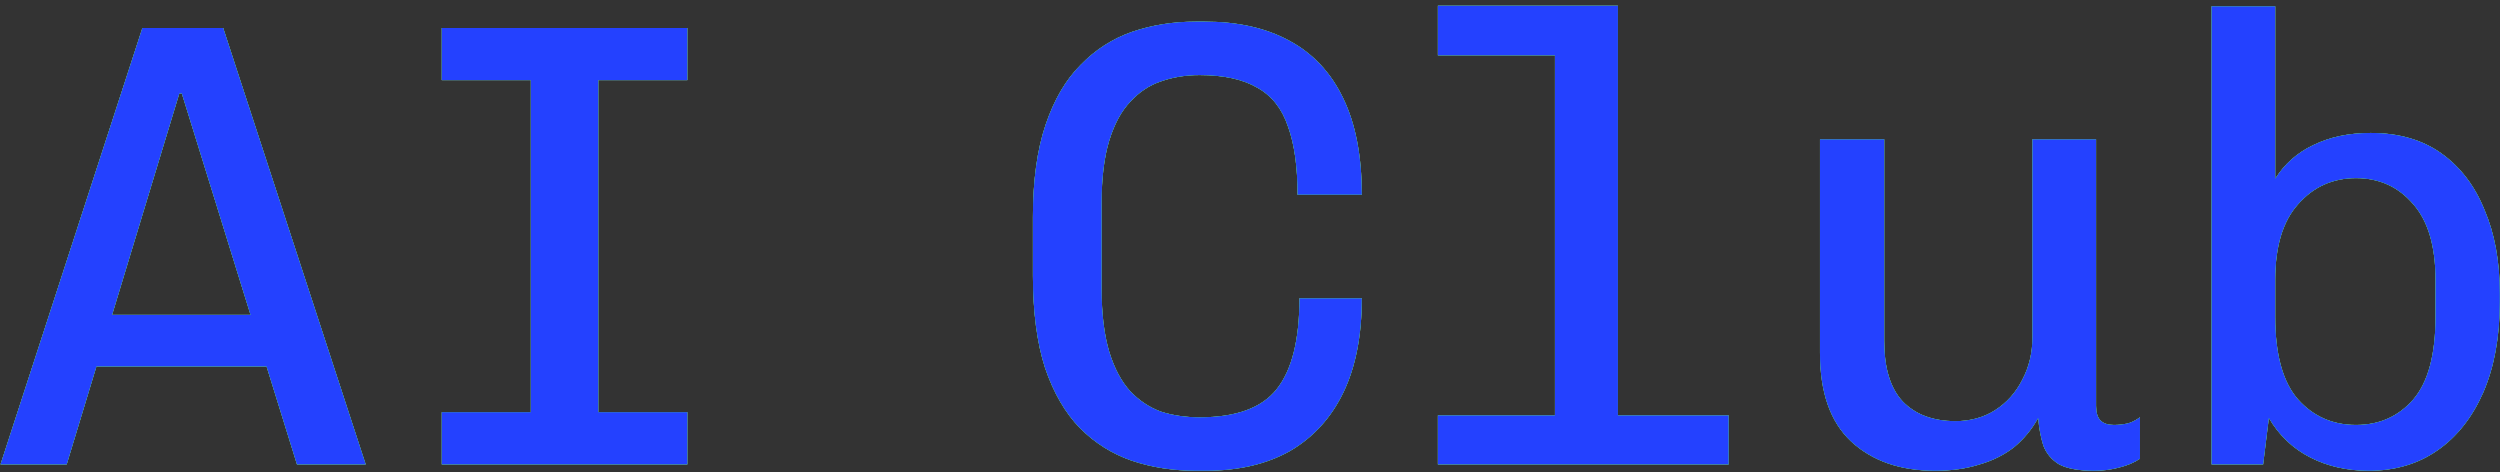 <svg width="323" height="61" viewBox="0 0 323 61" fill="none" xmlns="http://www.w3.org/2000/svg">
<rect x="0" y="0" width="323" height="61" fill="#333333" stroke="none"/>
<path d="M0.068 60L18.397 3.616H28.836L47.247 60H38.37L23.493 12.082H23.164L8.616 60H0.068ZM9.274 47.343V40.685H37.712V47.343H9.274ZM57.078 60V53.26H68.584V10.356H57.078V3.616H88.803V10.356H77.297V53.26H88.803V60H57.078ZM154.575 60.822C151.561 60.822 148.767 60.384 146.191 59.507C143.671 58.63 141.452 57.233 139.534 55.315C137.616 53.343 136.109 50.74 135.013 47.507C133.972 44.274 133.452 40.301 133.452 35.589V28.027C133.452 23.315 134 19.343 135.095 16.11C136.191 12.877 137.698 10.301 139.616 8.384C141.534 6.411 143.753 4.986 146.274 4.11C148.849 3.233 151.589 2.795 154.493 2.795H155.643C159.917 2.795 163.561 3.616 166.575 5.26C169.643 6.904 171.972 9.397 173.561 12.74C175.15 16.027 175.945 20.164 175.945 25.151H167.643C167.643 21.534 167.232 18.603 166.411 16.356C165.643 14.055 164.328 12.384 162.465 11.342C160.602 10.247 158.109 9.699 154.986 9.699C153.178 9.699 151.506 9.973 149.972 10.521C148.493 11.014 147.178 11.89 146.027 13.151C144.876 14.356 143.972 16.027 143.315 18.164C142.657 20.301 142.328 22.986 142.328 26.219V37.315C142.328 40.548 142.657 43.26 143.315 45.452C143.972 47.589 144.876 49.288 146.027 50.548C147.178 51.753 148.493 52.63 149.972 53.178C151.506 53.671 153.178 53.918 154.986 53.918C159.698 53.918 163.013 52.712 164.931 50.301C166.904 47.836 167.89 43.918 167.89 38.548H175.945C175.945 43.37 175.15 47.425 173.561 50.712C171.972 54 169.671 56.52 166.657 58.274C163.643 59.973 160 60.822 155.726 60.822H154.575ZM200.899 60V7.151H185.776V0.74H209.036V60H200.899ZM185.776 60V53.671H223.337V60H185.776ZM250.018 60.822C245.524 60.822 241.908 59.562 239.168 57.041C236.483 54.52 235.141 50.712 235.141 45.616V18H243.442V44.055C243.442 47.562 244.237 50.164 245.826 51.863C247.47 53.562 249.744 54.411 252.648 54.411C254.565 54.411 256.264 53.945 257.744 53.014C259.278 52.027 260.456 50.712 261.278 49.069C262.155 47.425 262.593 45.589 262.593 43.562V18H270.812V52.438C270.812 53.315 271.004 53.945 271.387 54.329C271.771 54.712 272.346 54.904 273.113 54.904C273.661 54.904 274.209 54.849 274.757 54.74C275.305 54.63 275.881 54.356 276.483 53.918V59.26C275.771 59.753 274.867 60.137 273.771 60.411C272.73 60.685 271.661 60.822 270.565 60.822C268.593 60.822 267.086 60.548 266.045 60C265.059 59.397 264.374 58.575 263.99 57.534C263.661 56.493 263.442 55.315 263.333 54C262.511 55.48 261.47 56.74 260.209 57.781C258.949 58.767 257.47 59.507 255.771 60C254.072 60.548 252.155 60.822 250.018 60.822ZM306.04 60.822C303.246 60.822 300.725 60.247 298.479 59.096C296.232 57.945 294.451 56.247 293.136 54L292.396 60H285.739V0.822H293.958V23.096C295.164 21.178 296.807 19.726 298.89 18.74C301.027 17.699 303.492 17.178 306.287 17.178C309.903 17.178 312.944 18.055 315.41 19.808C317.876 21.562 319.739 24 320.999 27.123C322.314 30.192 322.972 33.781 322.972 37.89V39.041C322.972 43.534 322.259 47.425 320.835 50.712C319.41 53.945 317.438 56.438 314.917 58.192C312.396 59.945 309.438 60.822 306.04 60.822ZM304.396 54.904C307.41 54.904 309.876 53.808 311.794 51.616C313.711 49.37 314.67 45.808 314.67 40.931V36.164C314.67 31.836 313.711 28.575 311.794 26.384C309.876 24.137 307.41 23.014 304.396 23.014C301.383 23.014 298.89 24.137 296.917 26.384C294.944 28.575 293.958 31.836 293.958 36.164V40.931C293.958 45.808 294.944 49.37 296.917 51.616C298.89 53.808 301.383 54.904 304.396 54.904Z" fill="white"/>
<path d="M0.068 60L18.397 3.616H28.836L47.247 60H38.37L23.493 12.082H23.164L8.616 60H0.068ZM9.274 47.343V40.685H37.712V47.343H9.274ZM57.078 60V53.26H68.584V10.356H57.078V3.616H88.803V10.356H77.297V53.26H88.803V60H57.078ZM154.575 60.822C151.561 60.822 148.767 60.384 146.191 59.507C143.671 58.63 141.452 57.233 139.534 55.315C137.616 53.343 136.109 50.74 135.013 47.507C133.972 44.274 133.452 40.301 133.452 35.589V28.027C133.452 23.315 134 19.343 135.095 16.11C136.191 12.877 137.698 10.301 139.616 8.384C141.534 6.411 143.753 4.986 146.274 4.11C148.849 3.233 151.589 2.795 154.493 2.795H155.643C159.917 2.795 163.561 3.616 166.575 5.26C169.643 6.904 171.972 9.397 173.561 12.74C175.15 16.027 175.945 20.164 175.945 25.151H167.643C167.643 21.534 167.232 18.603 166.411 16.356C165.643 14.055 164.328 12.384 162.465 11.342C160.602 10.247 158.109 9.699 154.986 9.699C153.178 9.699 151.506 9.973 149.972 10.521C148.493 11.014 147.178 11.89 146.027 13.151C144.876 14.356 143.972 16.027 143.315 18.164C142.657 20.301 142.328 22.986 142.328 26.219V37.315C142.328 40.548 142.657 43.26 143.315 45.452C143.972 47.589 144.876 49.288 146.027 50.548C147.178 51.753 148.493 52.63 149.972 53.178C151.506 53.671 153.178 53.918 154.986 53.918C159.698 53.918 163.013 52.712 164.931 50.301C166.904 47.836 167.89 43.918 167.89 38.548H175.945C175.945 43.37 175.15 47.425 173.561 50.712C171.972 54 169.671 56.52 166.657 58.274C163.643 59.973 160 60.822 155.726 60.822H154.575ZM200.899 60V7.151H185.776V0.74H209.036V60H200.899ZM185.776 60V53.671H223.337V60H185.776ZM250.018 60.822C245.524 60.822 241.908 59.562 239.168 57.041C236.483 54.52 235.141 50.712 235.141 45.616V18H243.442V44.055C243.442 47.562 244.237 50.164 245.826 51.863C247.47 53.562 249.744 54.411 252.648 54.411C254.565 54.411 256.264 53.945 257.744 53.014C259.278 52.027 260.456 50.712 261.278 49.069C262.155 47.425 262.593 45.589 262.593 43.562V18H270.812V52.438C270.812 53.315 271.004 53.945 271.387 54.329C271.771 54.712 272.346 54.904 273.113 54.904C273.661 54.904 274.209 54.849 274.757 54.74C275.305 54.63 275.881 54.356 276.483 53.918V59.26C275.771 59.753 274.867 60.137 273.771 60.411C272.73 60.685 271.661 60.822 270.565 60.822C268.593 60.822 267.086 60.548 266.045 60C265.059 59.397 264.374 58.575 263.99 57.534C263.661 56.493 263.442 55.315 263.333 54C262.511 55.48 261.47 56.74 260.209 57.781C258.949 58.767 257.47 59.507 255.771 60C254.072 60.548 252.155 60.822 250.018 60.822ZM306.04 60.822C303.246 60.822 300.725 60.247 298.479 59.096C296.232 57.945 294.451 56.247 293.136 54L292.396 60H285.739V0.822H293.958V23.096C295.164 21.178 296.807 19.726 298.89 18.74C301.027 17.699 303.492 17.178 306.287 17.178C309.903 17.178 312.944 18.055 315.41 19.808C317.876 21.562 319.739 24 320.999 27.123C322.314 30.192 322.972 33.781 322.972 37.89V39.041C322.972 43.534 322.259 47.425 320.835 50.712C319.41 53.945 317.438 56.438 314.917 58.192C312.396 59.945 309.438 60.822 306.04 60.822ZM304.396 54.904C307.41 54.904 309.876 53.808 311.794 51.616C313.711 49.37 314.67 45.808 314.67 40.931V36.164C314.67 31.836 313.711 28.575 311.794 26.384C309.876 24.137 307.41 23.014 304.396 23.014C301.383 23.014 298.89 24.137 296.917 26.384C294.944 28.575 293.958 31.836 293.958 36.164V40.931C293.958 45.808 294.944 49.37 296.917 51.616C298.89 53.808 301.383 54.904 304.396 54.904Z" fill="#15DC25"/>
<path d="M0.068 60L18.397 3.616H28.836L47.247 60H38.37L23.493 12.082H23.164L8.616 60H0.068ZM9.274 47.343V40.685H37.712V47.343H9.274ZM57.078 60V53.26H68.584V10.356H57.078V3.616H88.803V10.356H77.297V53.26H88.803V60H57.078ZM154.575 60.822C151.561 60.822 148.767 60.384 146.191 59.507C143.671 58.63 141.452 57.233 139.534 55.315C137.616 53.343 136.109 50.74 135.013 47.507C133.972 44.274 133.452 40.301 133.452 35.589V28.027C133.452 23.315 134 19.343 135.095 16.11C136.191 12.877 137.698 10.301 139.616 8.384C141.534 6.411 143.753 4.986 146.274 4.11C148.849 3.233 151.589 2.795 154.493 2.795H155.643C159.917 2.795 163.561 3.616 166.575 5.26C169.643 6.904 171.972 9.397 173.561 12.74C175.15 16.027 175.945 20.164 175.945 25.151H167.643C167.643 21.534 167.232 18.603 166.411 16.356C165.643 14.055 164.328 12.384 162.465 11.342C160.602 10.247 158.109 9.699 154.986 9.699C153.178 9.699 151.506 9.973 149.972 10.521C148.493 11.014 147.178 11.89 146.027 13.151C144.876 14.356 143.972 16.027 143.315 18.164C142.657 20.301 142.328 22.986 142.328 26.219V37.315C142.328 40.548 142.657 43.26 143.315 45.452C143.972 47.589 144.876 49.288 146.027 50.548C147.178 51.753 148.493 52.63 149.972 53.178C151.506 53.671 153.178 53.918 154.986 53.918C159.698 53.918 163.013 52.712 164.931 50.301C166.904 47.836 167.89 43.918 167.89 38.548H175.945C175.945 43.37 175.15 47.425 173.561 50.712C171.972 54 169.671 56.52 166.657 58.274C163.643 59.973 160 60.822 155.726 60.822H154.575ZM200.899 60V7.151H185.776V0.74H209.036V60H200.899ZM185.776 60V53.671H223.337V60H185.776ZM250.018 60.822C245.524 60.822 241.908 59.562 239.168 57.041C236.483 54.52 235.141 50.712 235.141 45.616V18H243.442V44.055C243.442 47.562 244.237 50.164 245.826 51.863C247.47 53.562 249.744 54.411 252.648 54.411C254.565 54.411 256.264 53.945 257.744 53.014C259.278 52.027 260.456 50.712 261.278 49.069C262.155 47.425 262.593 45.589 262.593 43.562V18H270.812V52.438C270.812 53.315 271.004 53.945 271.387 54.329C271.771 54.712 272.346 54.904 273.113 54.904C273.661 54.904 274.209 54.849 274.757 54.74C275.305 54.63 275.881 54.356 276.483 53.918V59.26C275.771 59.753 274.867 60.137 273.771 60.411C272.73 60.685 271.661 60.822 270.565 60.822C268.593 60.822 267.086 60.548 266.045 60C265.059 59.397 264.374 58.575 263.99 57.534C263.661 56.493 263.442 55.315 263.333 54C262.511 55.48 261.47 56.74 260.209 57.781C258.949 58.767 257.47 59.507 255.771 60C254.072 60.548 252.155 60.822 250.018 60.822ZM306.04 60.822C303.246 60.822 300.725 60.247 298.479 59.096C296.232 57.945 294.451 56.247 293.136 54L292.396 60H285.739V0.822H293.958V23.096C295.164 21.178 296.807 19.726 298.89 18.74C301.027 17.699 303.492 17.178 306.287 17.178C309.903 17.178 312.944 18.055 315.41 19.808C317.876 21.562 319.739 24 320.999 27.123C322.314 30.192 322.972 33.781 322.972 37.89V39.041C322.972 43.534 322.259 47.425 320.835 50.712C319.41 53.945 317.438 56.438 314.917 58.192C312.396 59.945 309.438 60.822 306.04 60.822ZM304.396 54.904C307.41 54.904 309.876 53.808 311.794 51.616C313.711 49.37 314.67 45.808 314.67 40.931V36.164C314.67 31.836 313.711 28.575 311.794 26.384C309.876 24.137 307.41 23.014 304.396 23.014C301.383 23.014 298.89 24.137 296.917 26.384C294.944 28.575 293.958 31.836 293.958 36.164V40.931C293.958 45.808 294.944 49.37 296.917 51.616C298.89 53.808 301.383 54.904 304.396 54.904Z" fill="#2441FF"/>
</svg>
